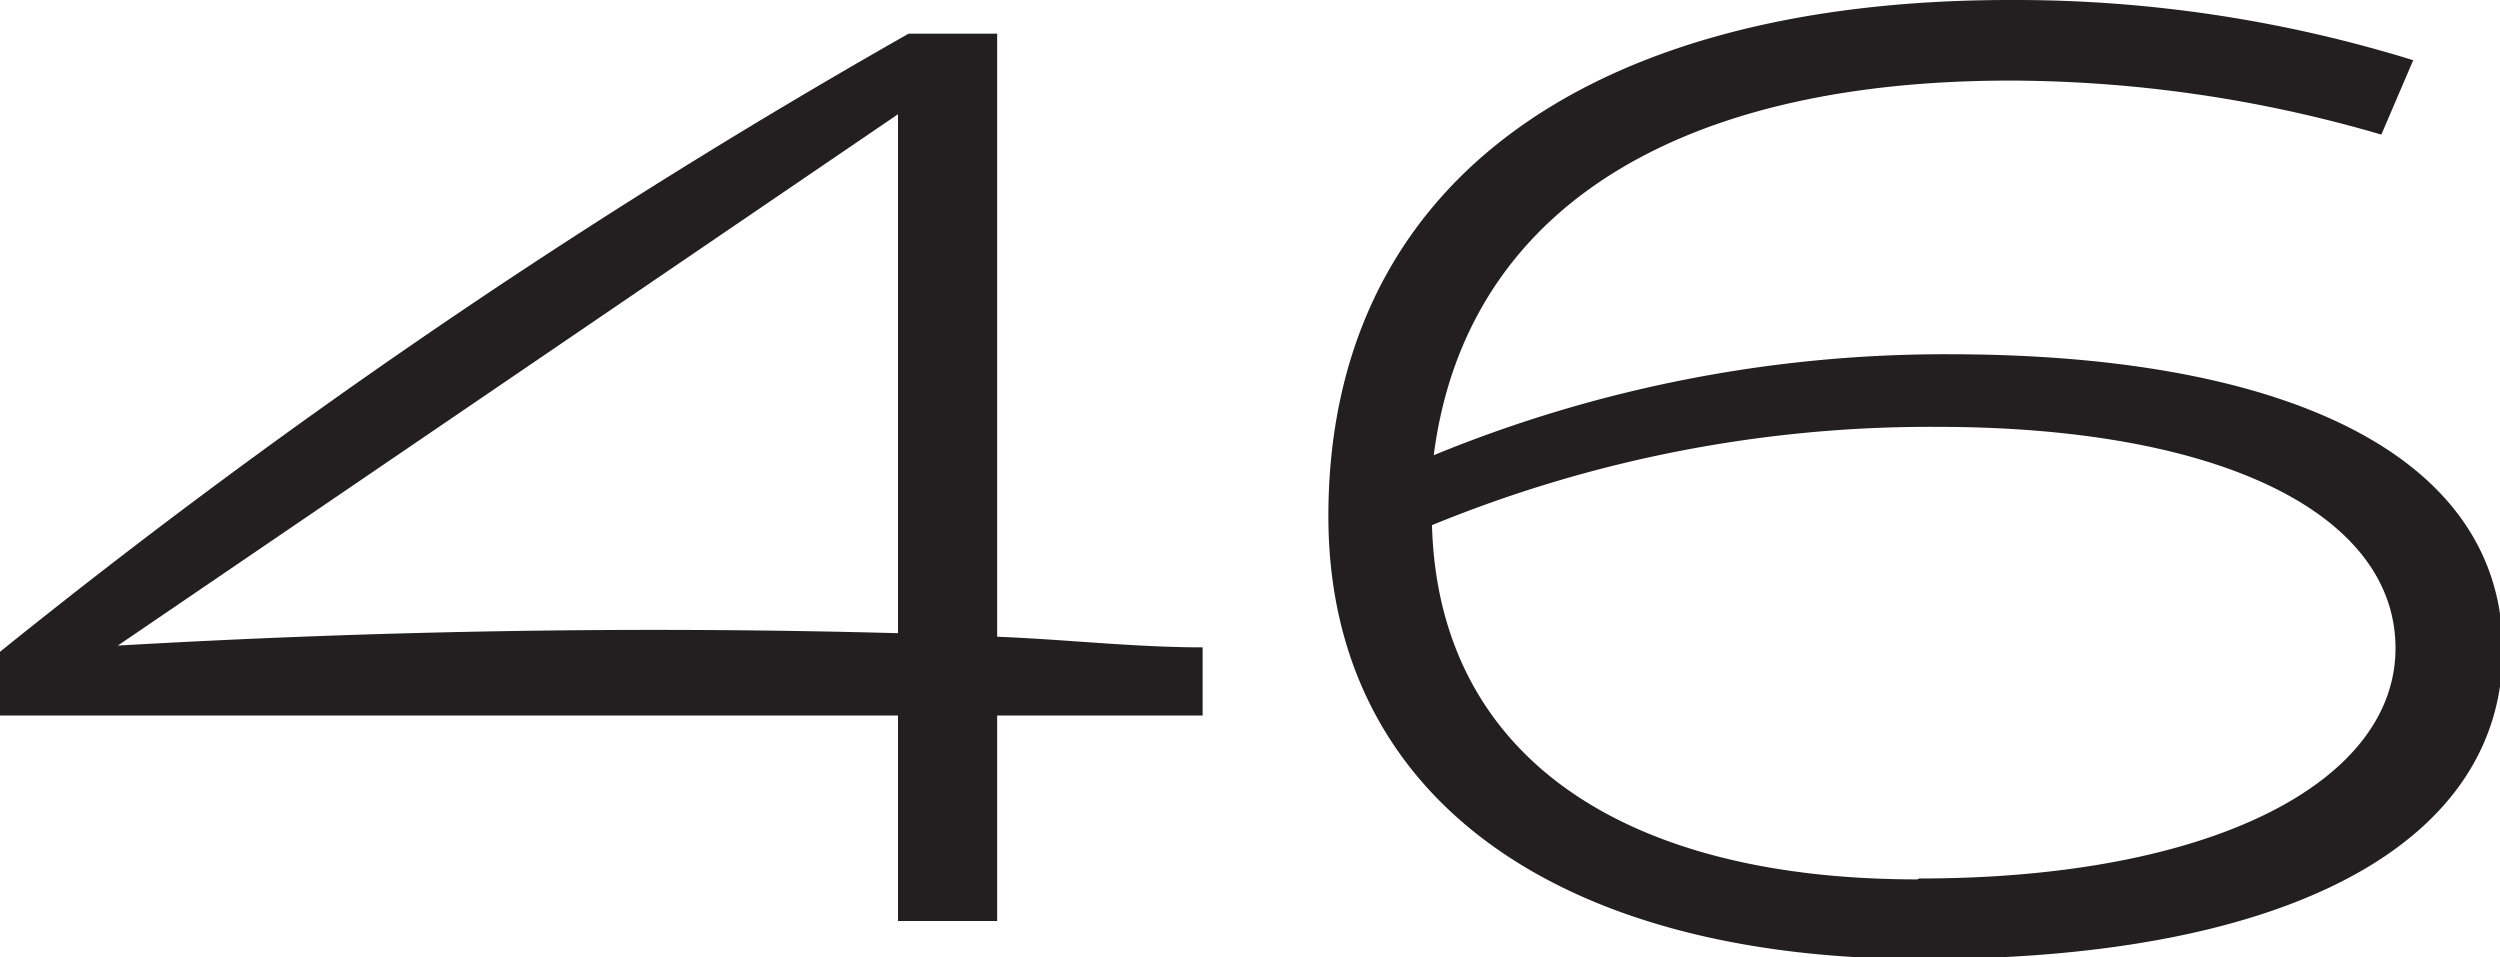 <?xml version="1.0" encoding="UTF-8"?> <svg xmlns="http://www.w3.org/2000/svg" viewBox="0 0 28.23 10.81"> <defs> <style>.cls-1{fill:#231f20;}</style> </defs> <title>Asset 250</title> <g id="Layer_2" data-name="Layer 2"> <g id="Layer_2-2" data-name="Layer 2"> <path class="cls-1" d="M11.26.38h-1A76.66,76.66,0,0,0,0,7.36v.72H10.14V10.4h1.12V8.08h2.32V7.31c-.77,0-1.55-.09-2.32-.12ZM1.33,7.29l8.81-6V7.15C7.2,7.07,4.27,7.12,1.33,7.29Z"></path> <path class="cls-1" d="M22,4a15.2,15.2,0,0,0-5.81,1.14C16.54,2.42,18.86.91,22.7.91a15,15,0,0,1,4.19.61l.36-.84A15.19,15.19,0,0,0,22.7,0C17.83,0,15,2.15,15,5.83c0,3.13,2.53,5,6.72,5s6.54-1.34,6.54-3.49S25.91,4,22,4Zm-.35,5.93c-3.39,0-5.41-1.44-5.48-4a14.81,14.81,0,0,1,5.7-1.11c3.24,0,5.18,1,5.18,2.5S25,9.92,21.67,9.92Z"></path> </g> </g> </svg> 